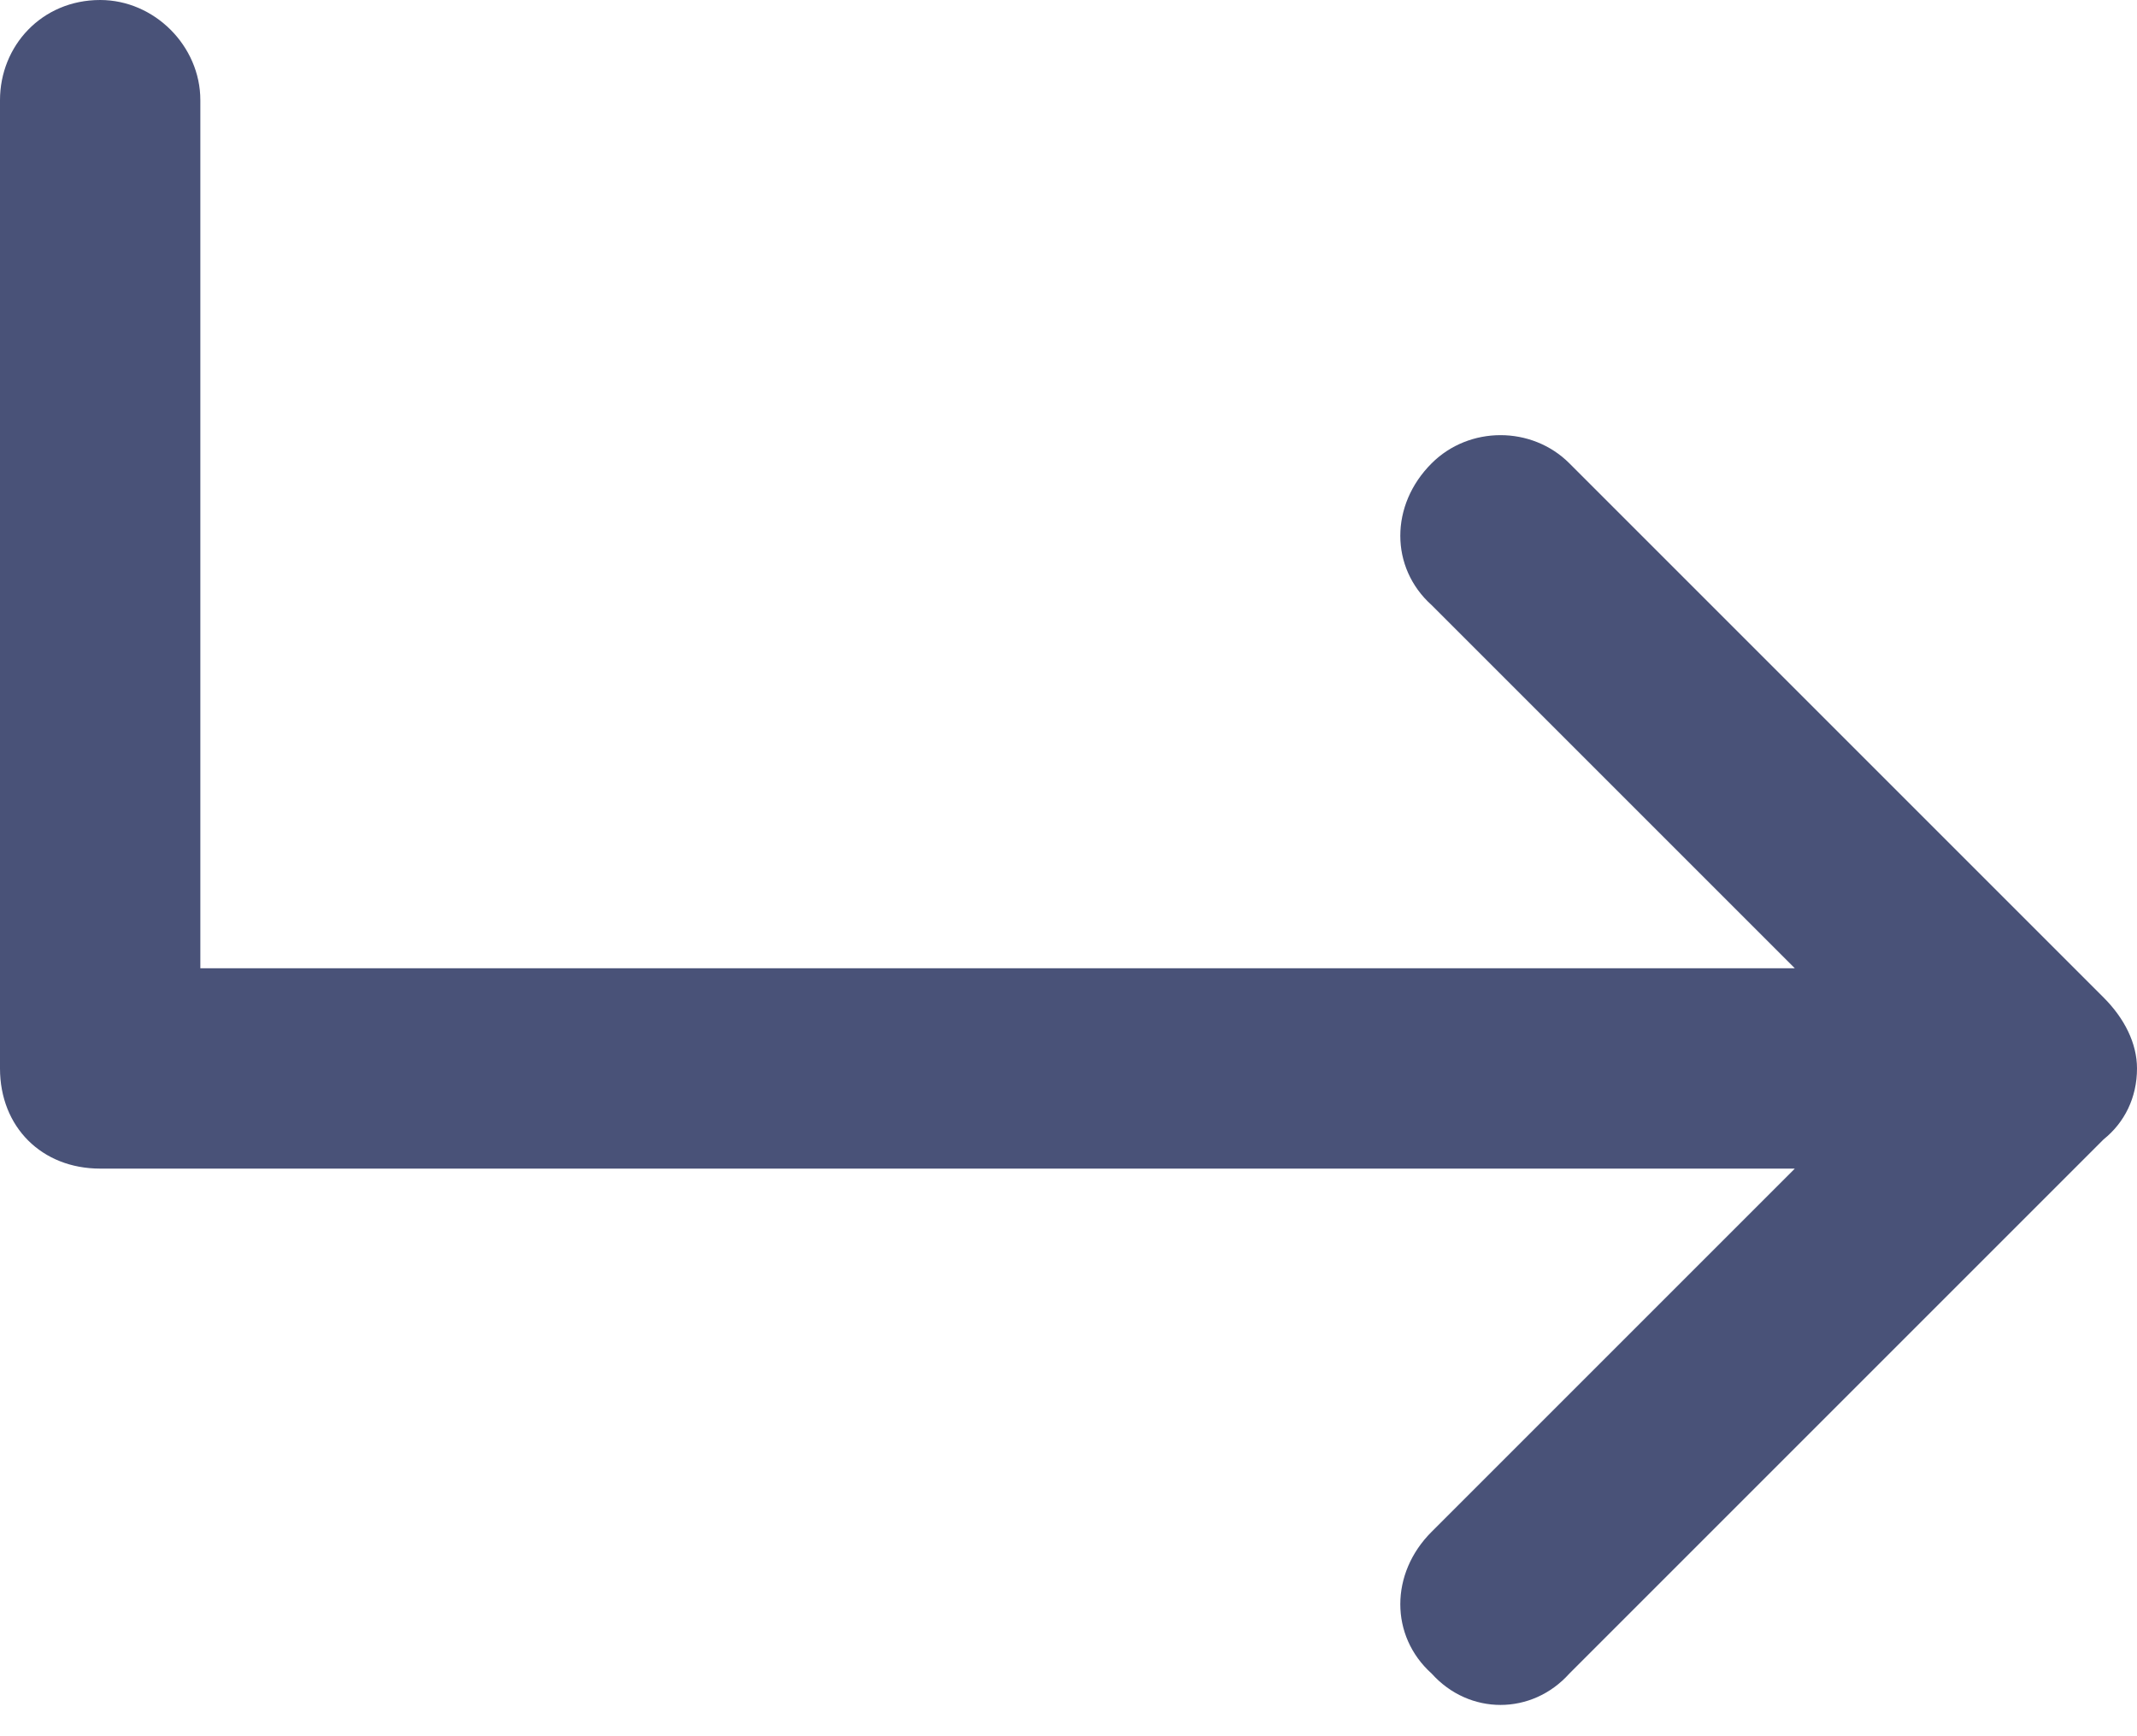 <svg width="16" height="13" viewBox="0 0 16 13" fill="none" xmlns="http://www.w3.org/2000/svg">
<path d="M10.719 12.531C10.406 12.25 10.406 11.781 10.719 11.469L13.438 8.75H0.75C0.312 8.75 0 8.438 0 8V0.75C0 0.344 0.312 0 0.75 0C1.156 0 1.5 0.344 1.5 0.75V7.25H13.438L10.719 4.531C10.406 4.25 10.406 3.781 10.719 3.469C11 3.188 11.469 3.188 11.75 3.469L15.75 7.469C15.906 7.625 16 7.812 16 8C16 8.219 15.906 8.406 15.75 8.531L11.75 12.531C11.469 12.844 11 12.844 10.719 12.531Z" fill="#495278"/>
</svg>
